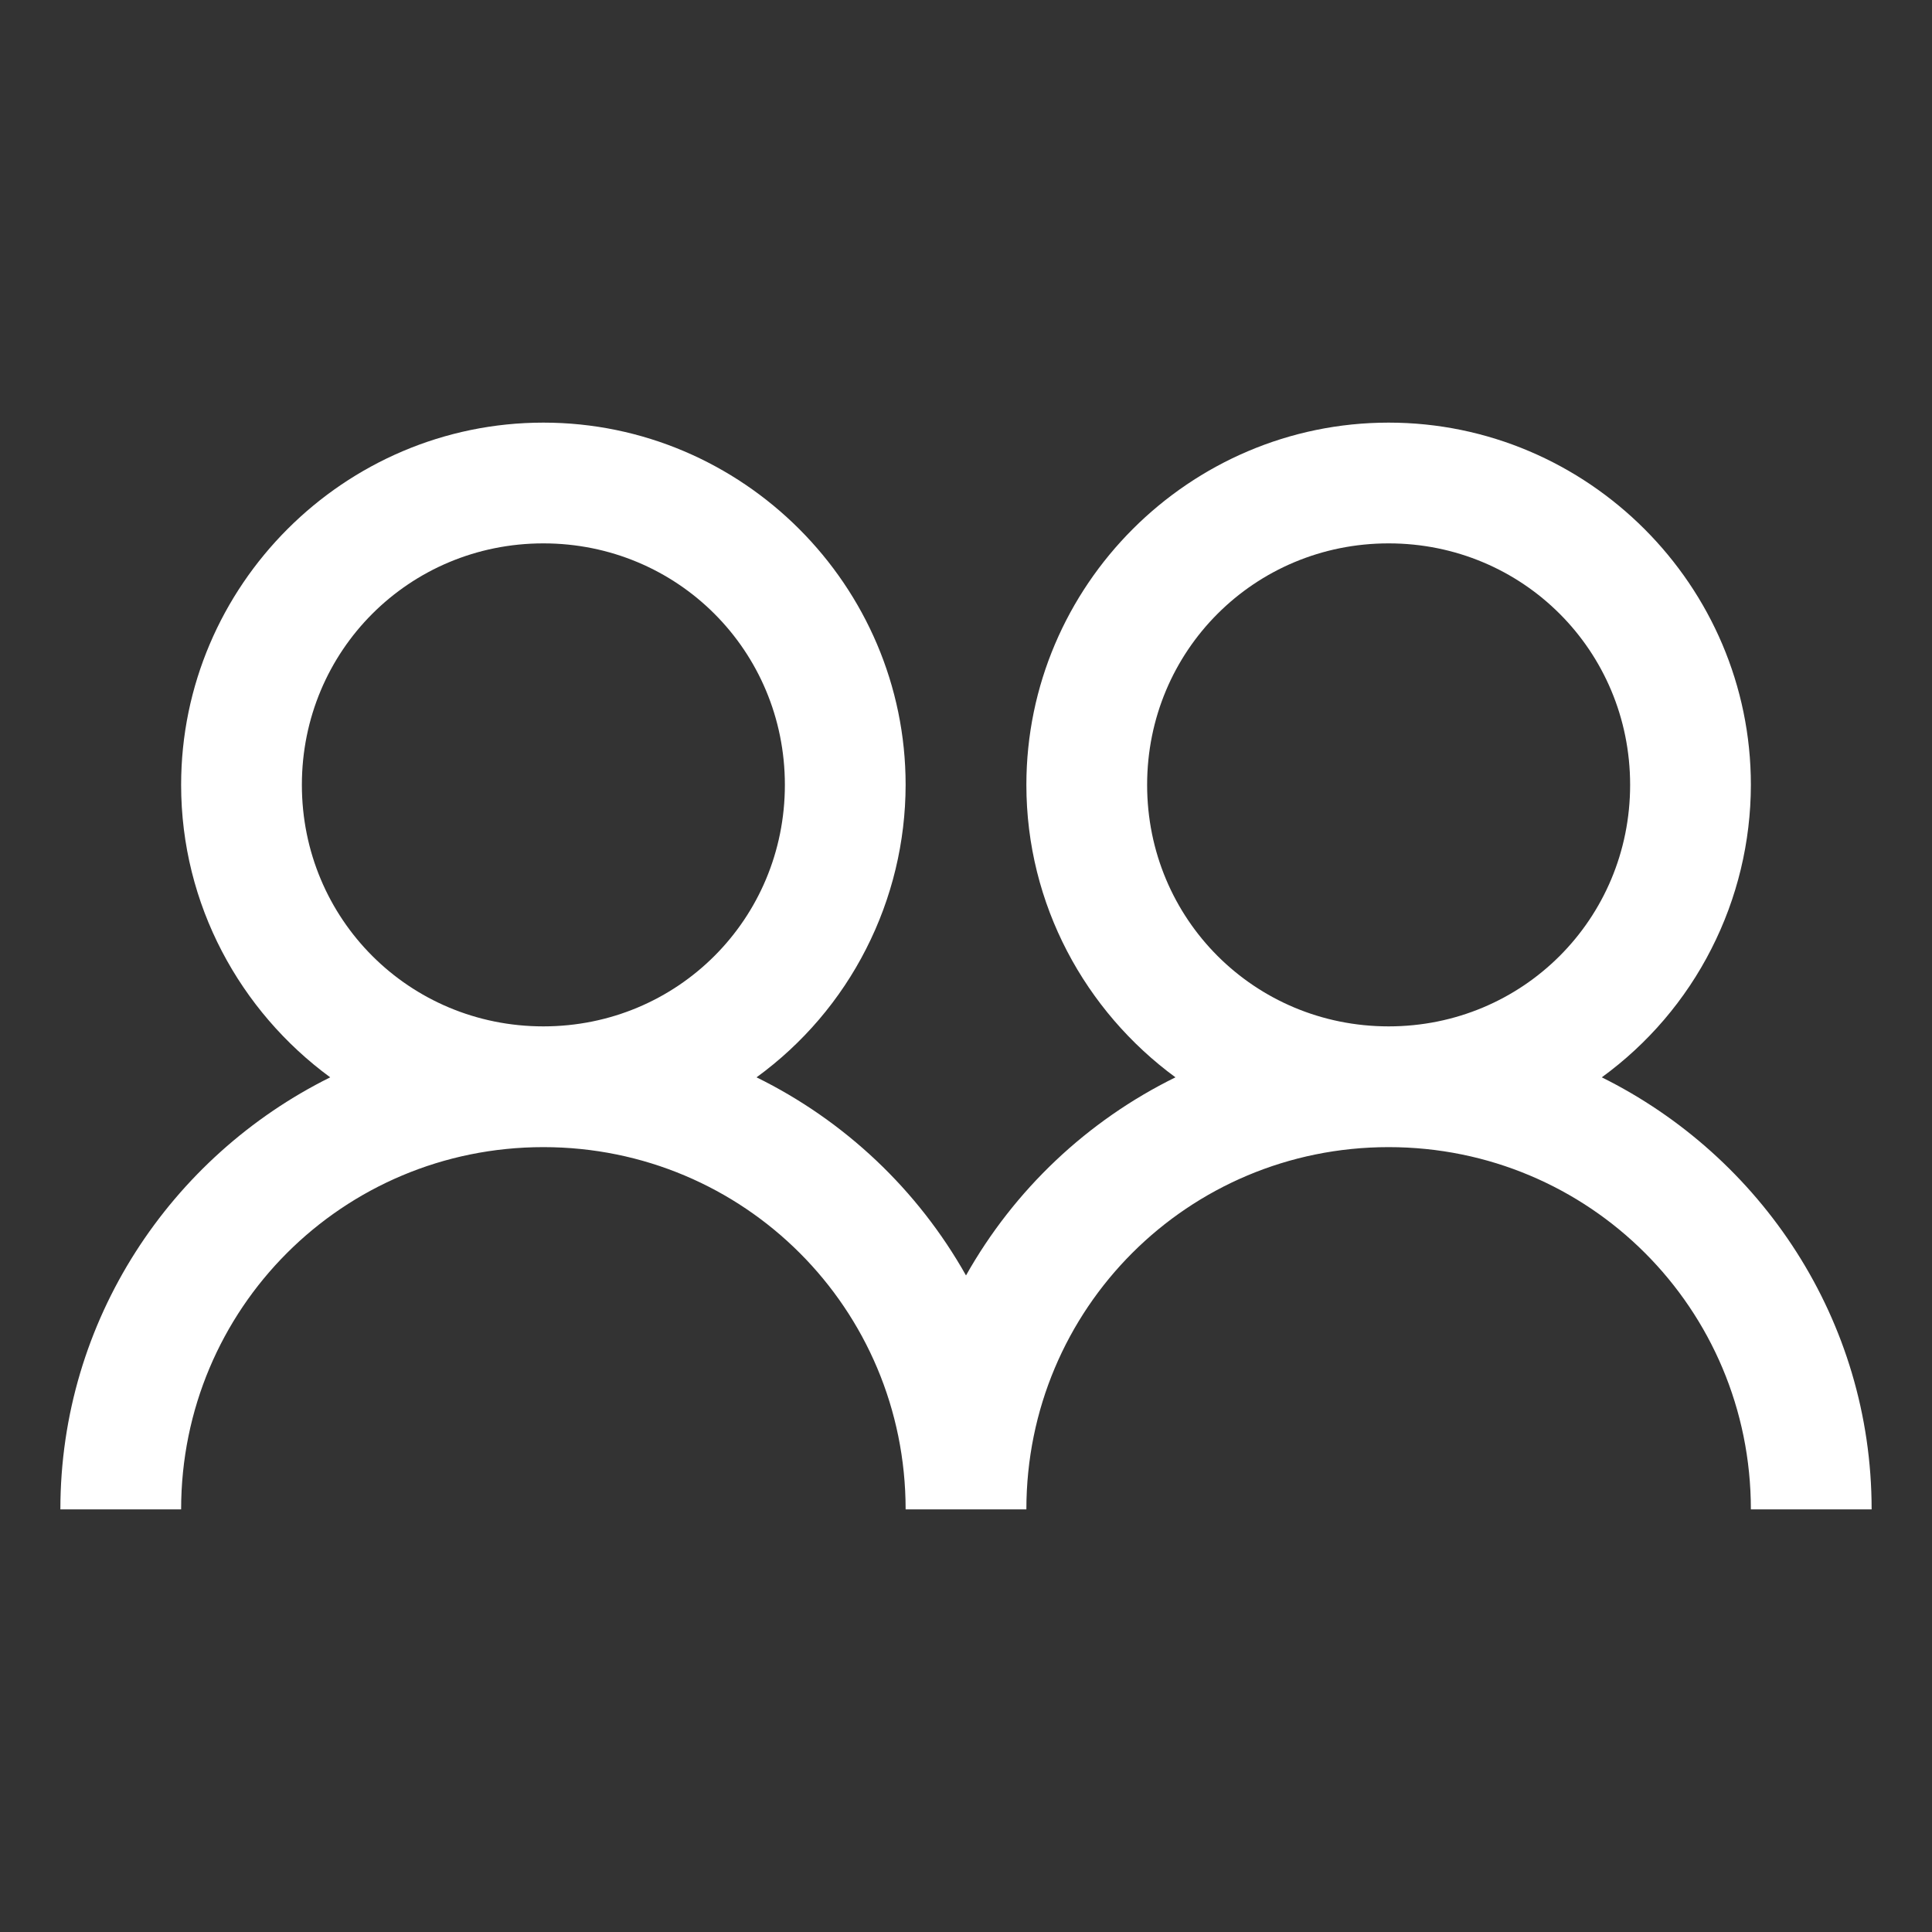 <svg width="24" height="24" viewBox="0 0 24 24" fill="none" xmlns="http://www.w3.org/2000/svg">
<rect x="0" y="0" width="24" height="24" fill="#333333" stroke="none"/>
<path d="M6.75 5.25C4.275 5.25 2.25 7.275 2.25 9.75C2.25 11.238 2.983 12.562 4.102 13.383C2.124 14.364 0.75 16.398 0.75 18.75H2.25C2.25 16.257 4.257 14.25 6.75 14.25C9.243 14.25 11.25 16.257 11.25 18.75H12.75C12.75 16.257 14.757 14.25 17.25 14.25C19.743 14.25 21.75 16.257 21.75 18.75H23.25C23.25 16.397 21.876 14.364 19.898 13.383C20.471 12.966 20.938 12.42 21.259 11.788C21.581 11.157 21.749 10.459 21.75 9.75C21.75 7.275 19.725 5.25 17.25 5.25C14.775 5.25 12.75 7.275 12.75 9.75C12.75 11.238 13.483 12.562 14.602 13.383C13.506 13.922 12.599 14.78 12 15.844C11.401 14.78 10.494 13.922 9.398 13.383C9.971 12.966 10.438 12.42 10.759 11.788C11.081 11.157 11.249 10.459 11.25 9.75C11.25 7.275 9.225 5.25 6.75 5.25ZM6.75 6.75C8.417 6.75 9.75 8.083 9.75 9.75C9.75 11.417 8.417 12.75 6.75 12.75C5.083 12.75 3.75 11.417 3.75 9.75C3.75 8.083 5.083 6.75 6.75 6.75ZM17.25 6.75C18.917 6.75 20.25 8.083 20.25 9.75C20.25 11.417 18.917 12.75 17.25 12.75C15.583 12.75 14.25 11.417 14.25 9.75C14.25 8.083 15.583 6.75 17.25 6.75Z" fill="white"/>
</svg>
